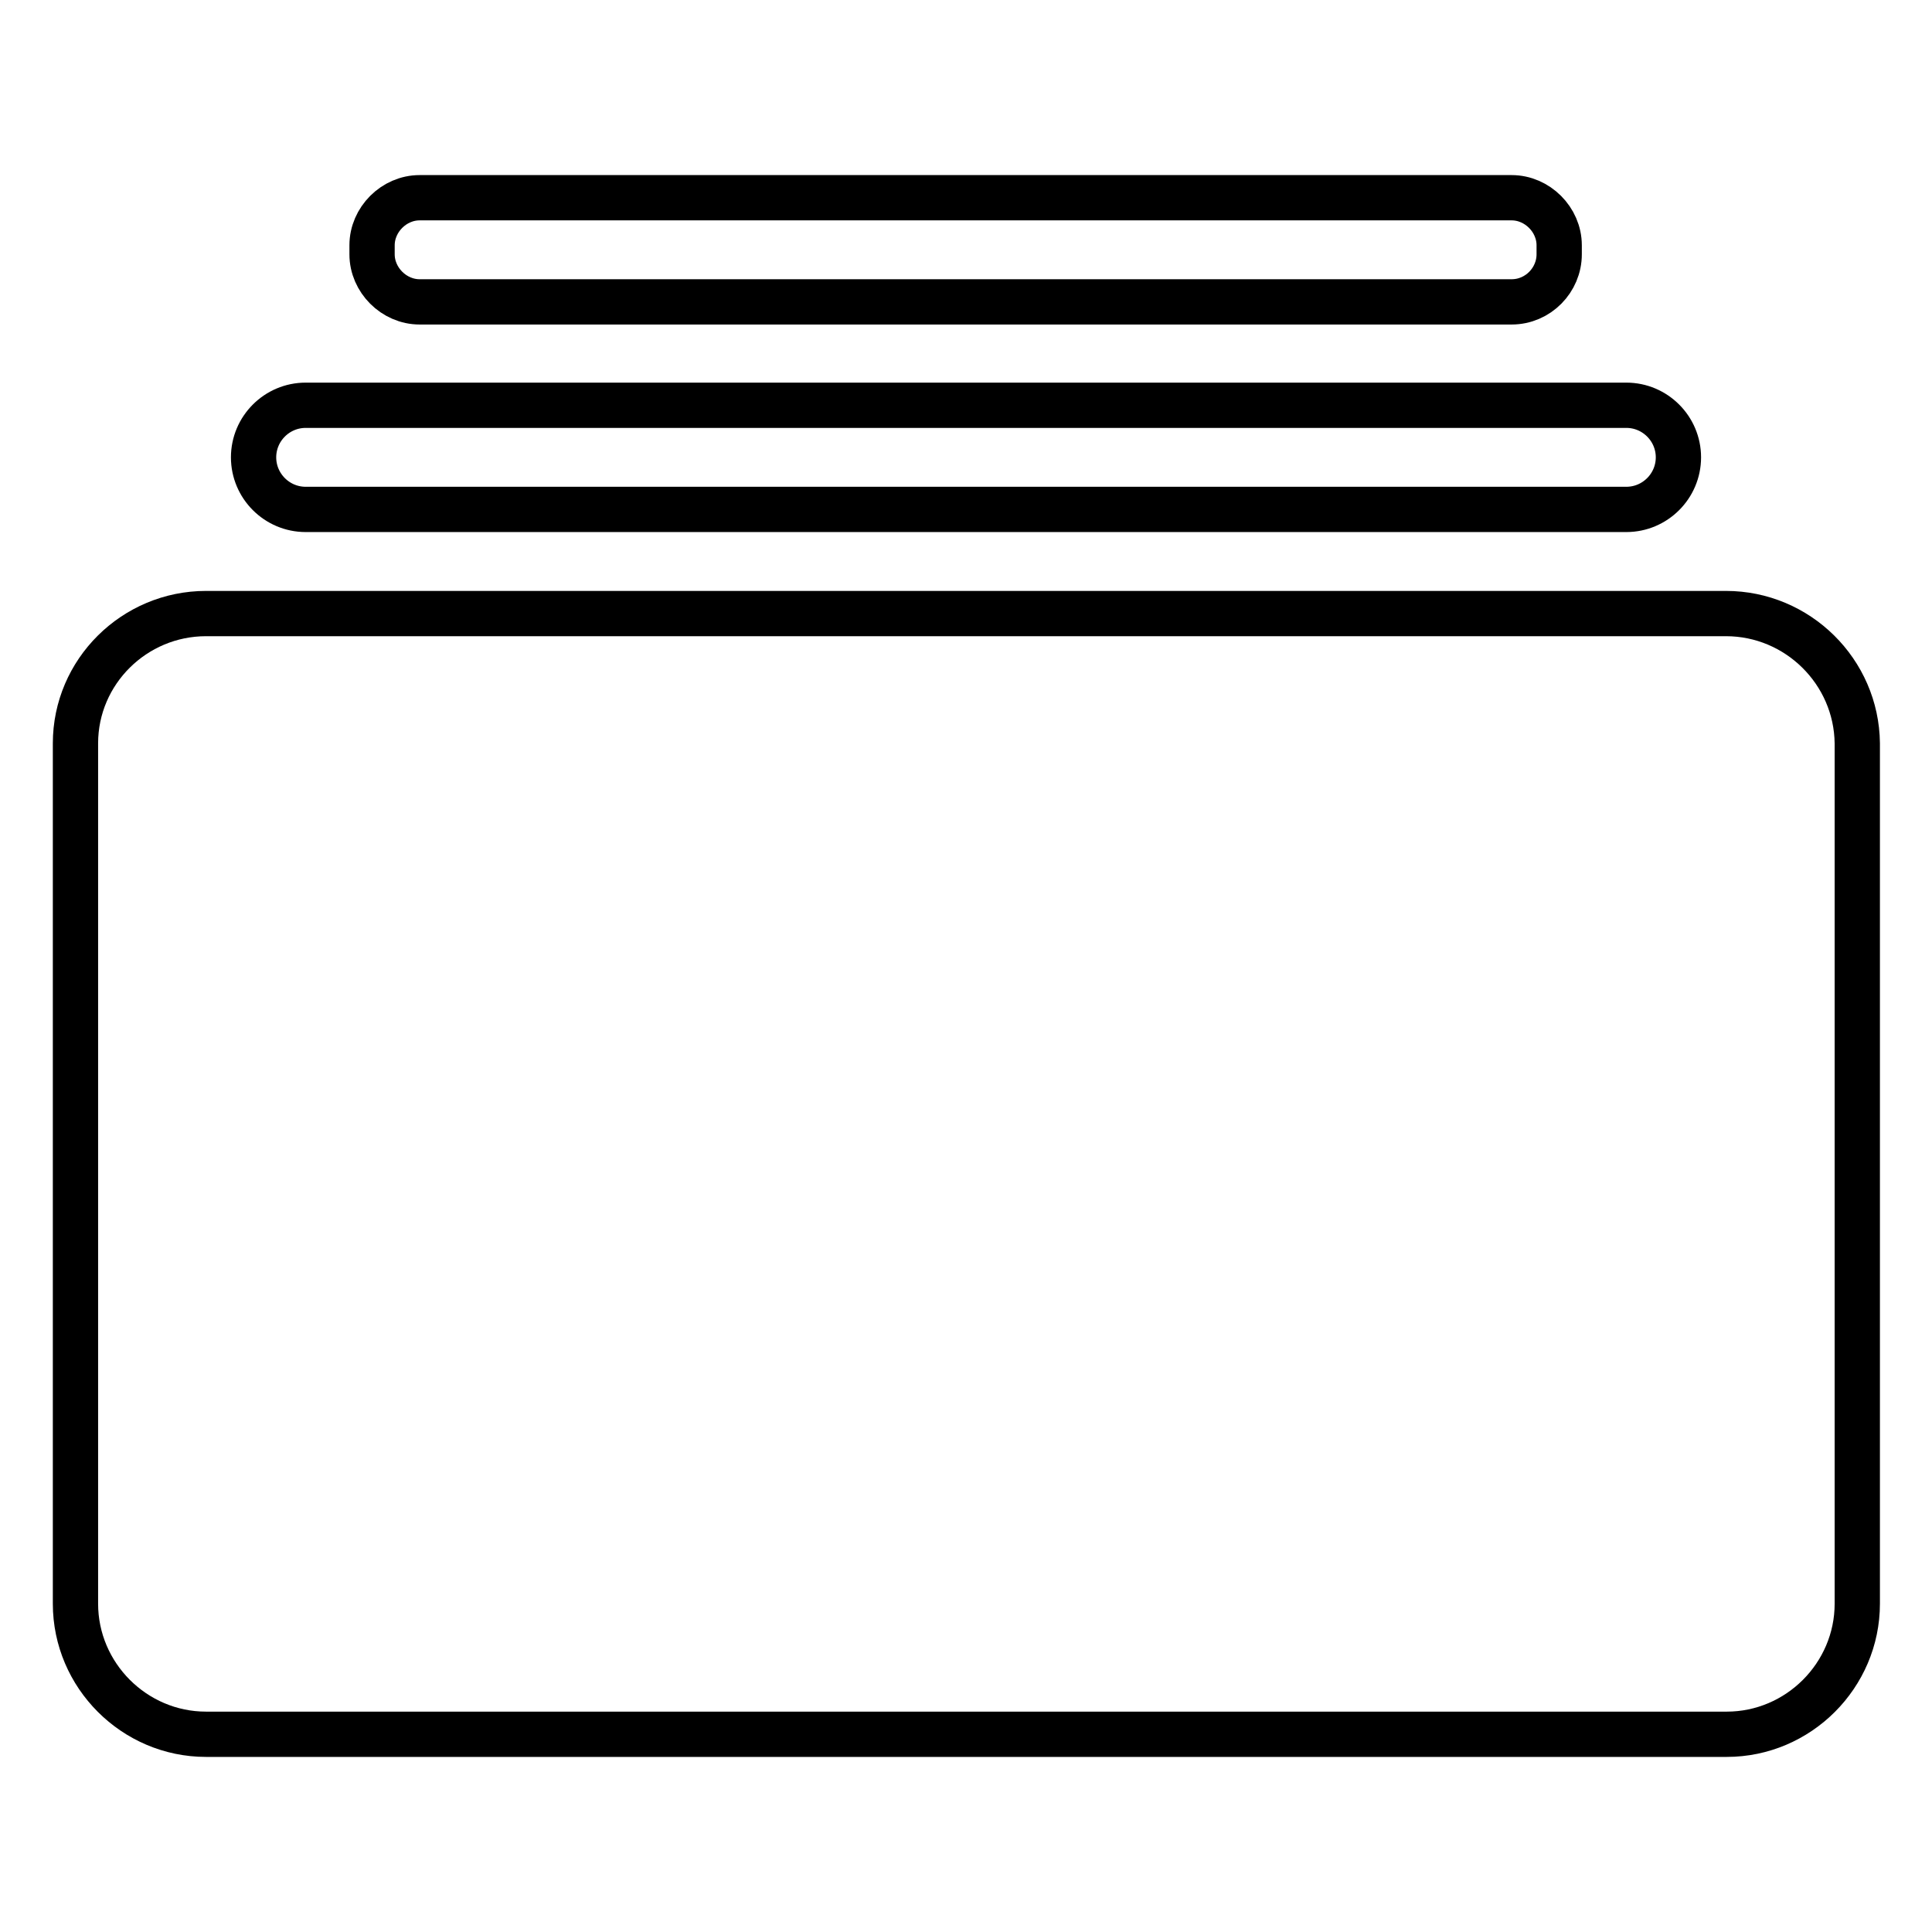 <?xml version="1.0" encoding="utf-8"?>
<!-- Svg Vector Icons : http://www.onlinewebfonts.com/icon -->
<!DOCTYPE svg PUBLIC "-//W3C//DTD SVG 1.1//EN" "http://www.w3.org/Graphics/SVG/1.1/DTD/svg11.dtd">
<svg version="1.1" xmlns="http://www.w3.org/2000/svg" xmlns:xlink="http://www.w3.org/1999/xlink" x="0px" y="0px" viewBox="0 0 256 256" enable-background="new 0 0 256 256" xml:space="preserve">
<g> <path stroke-width="6" fill-opacity="0" stroke="#000000"  d="M228.7,81.3H27.3C17.8,81.3,10,89,10,98.5v114c0,9.5,7.8,17.3,17.3,17.3h201.5c9.5,0,17.3-7.8,17.3-17.3 v-114C246,89,238.2,81.3,228.7,81.3z M215.5,67.5h-175c-3.8,0-6.9-3.1-6.9-6.9s3.1-6.9,6.9-6.9h175c3.8,0,6.9,3.1,6.9,6.9 S219.3,67.5,215.5,67.5z M200.3,40H55.6c-3.4,0-6.3-2.9-6.3-6.3v-1.2c0-3.4,2.9-6.3,6.3-6.3h144.7c3.4,0,6.3,2.9,6.3,6.3v1.2 C206.6,37.1,203.8,40,200.3,40z"/></g>
</svg>